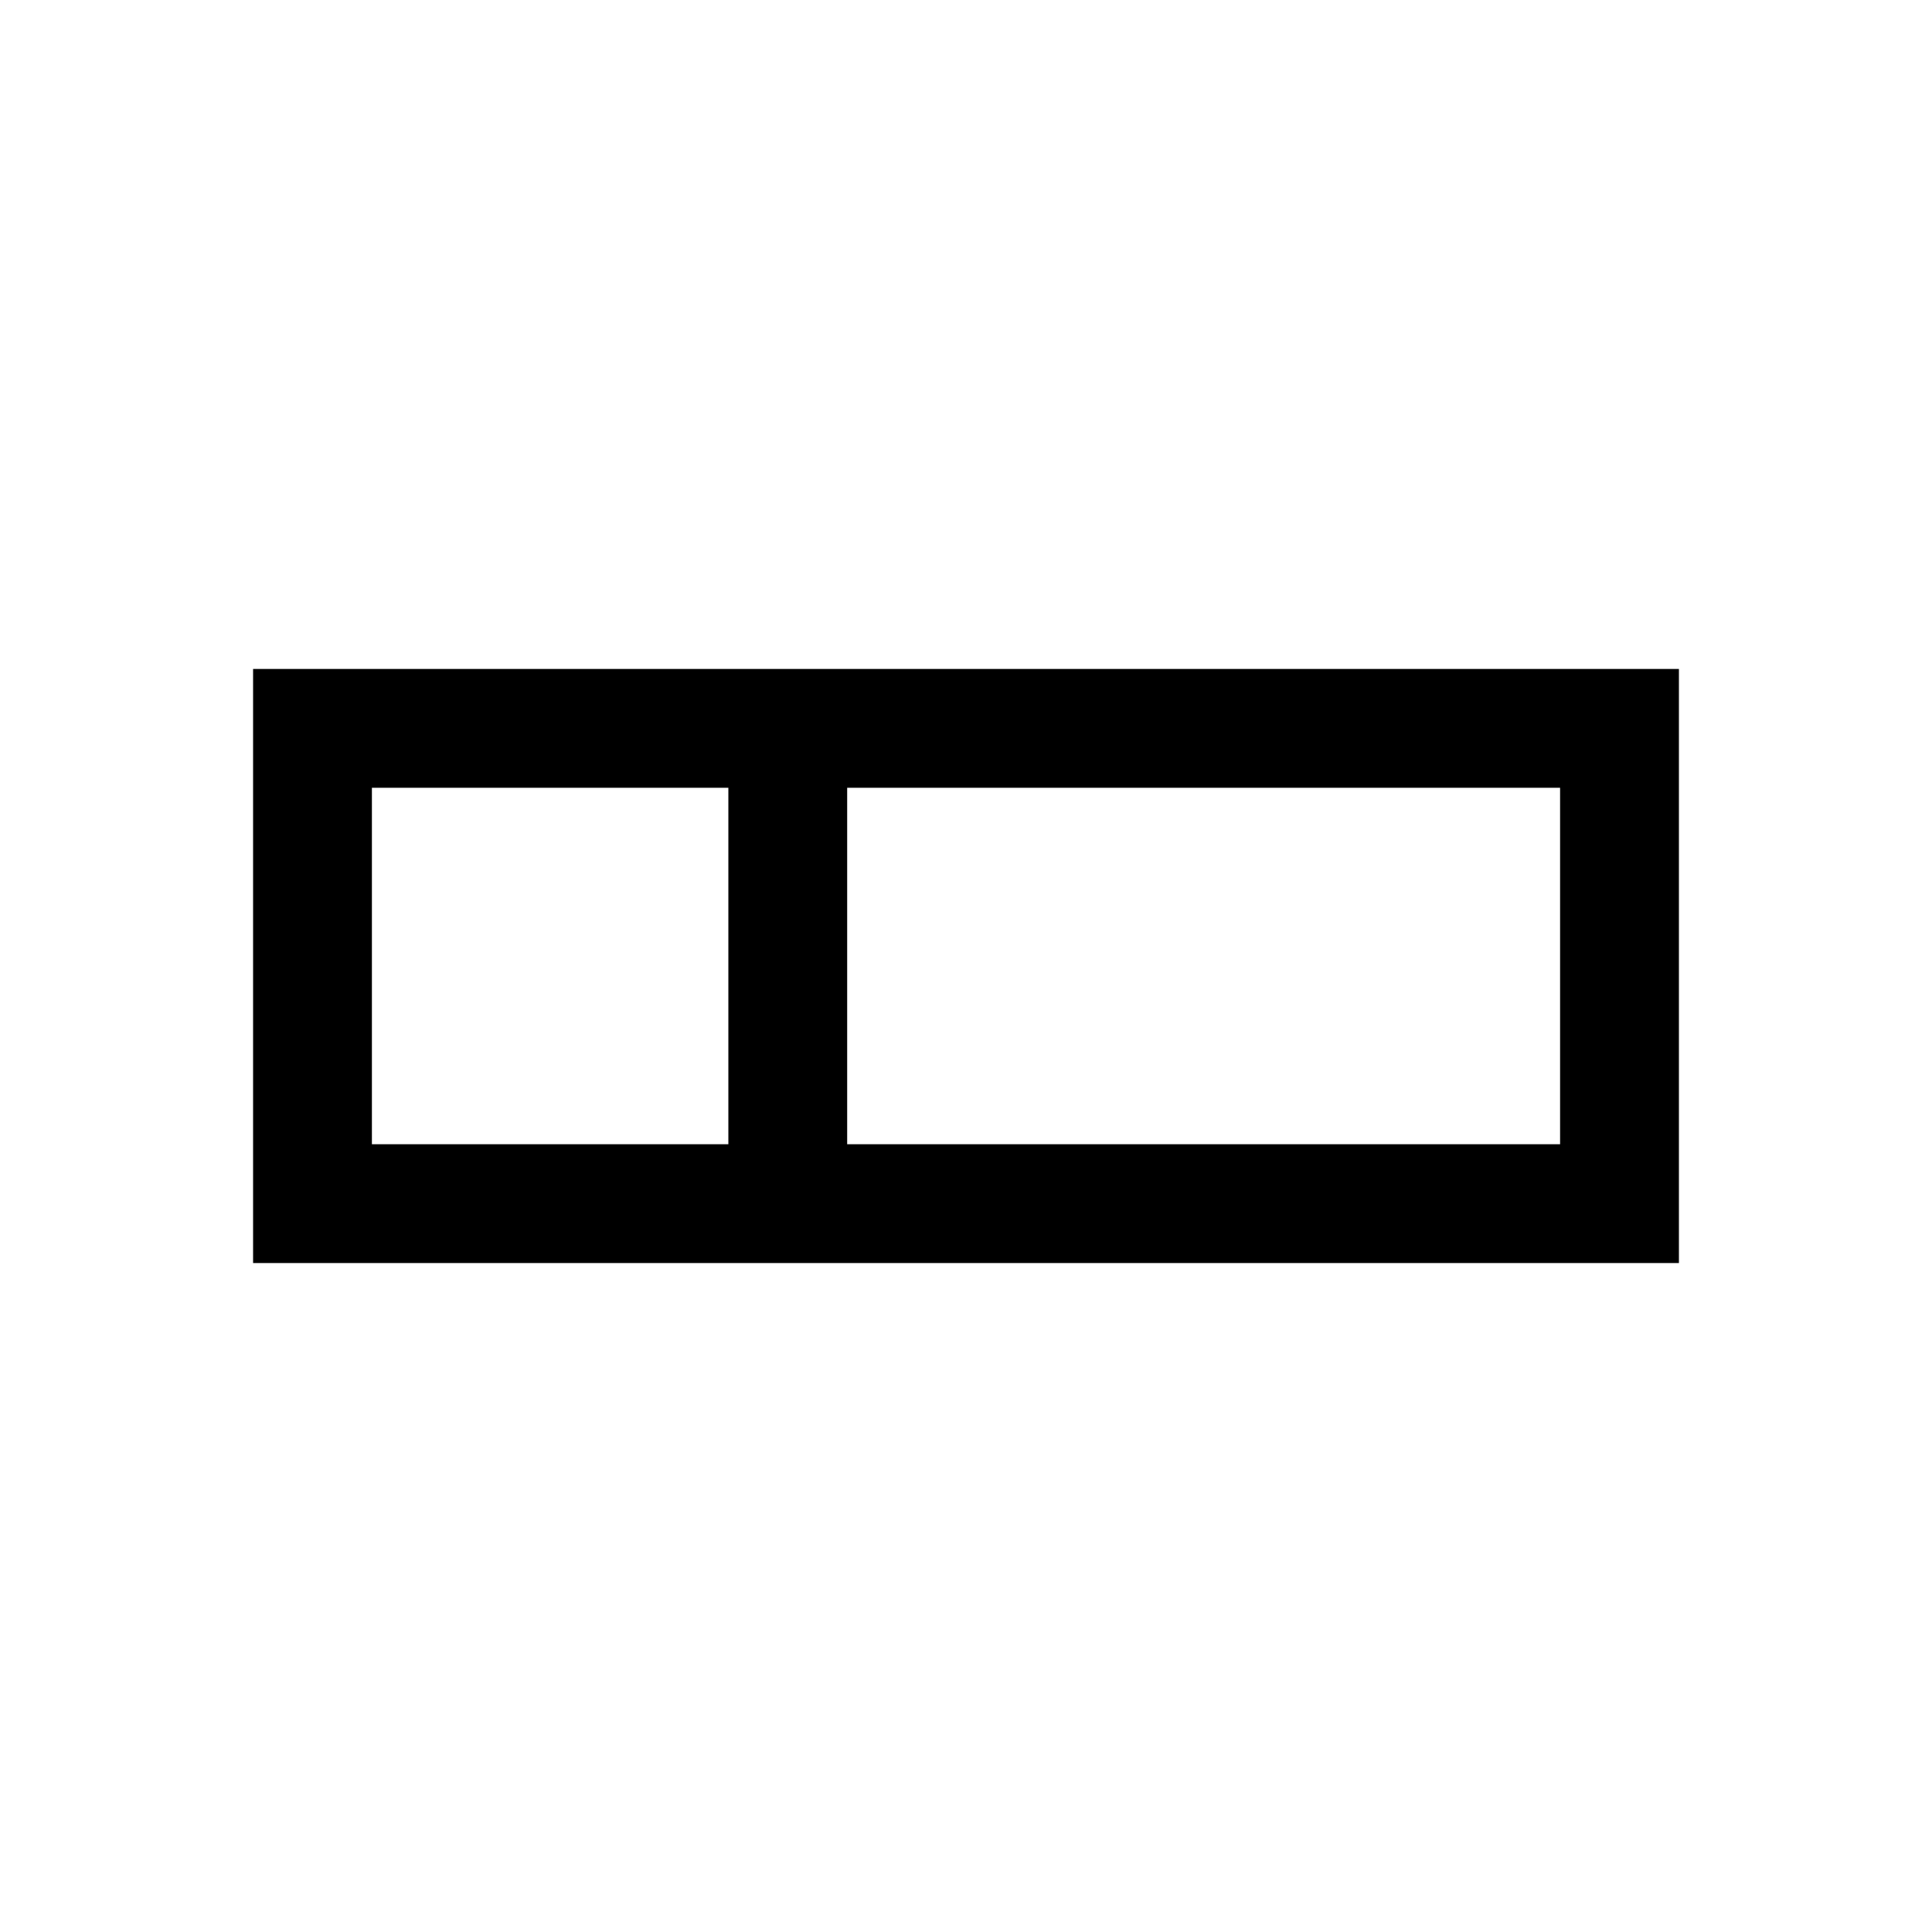 <?xml version="1.0" encoding="UTF-8"?>
<!-- Uploaded to: ICON Repo, www.iconrepo.com, Generator: ICON Repo Mixer Tools -->
<svg fill="#000000" width="800px" height="800px" version="1.1" viewBox="144 144 512 512" xmlns="http://www.w3.org/2000/svg">
 <path d="m211.07 321.28v157.44h377.86v-157.44zm31.488 31.488h94.465v94.465h-94.465zm314.88 94.465h-188.93v-94.465h188.93z"/>
</svg>